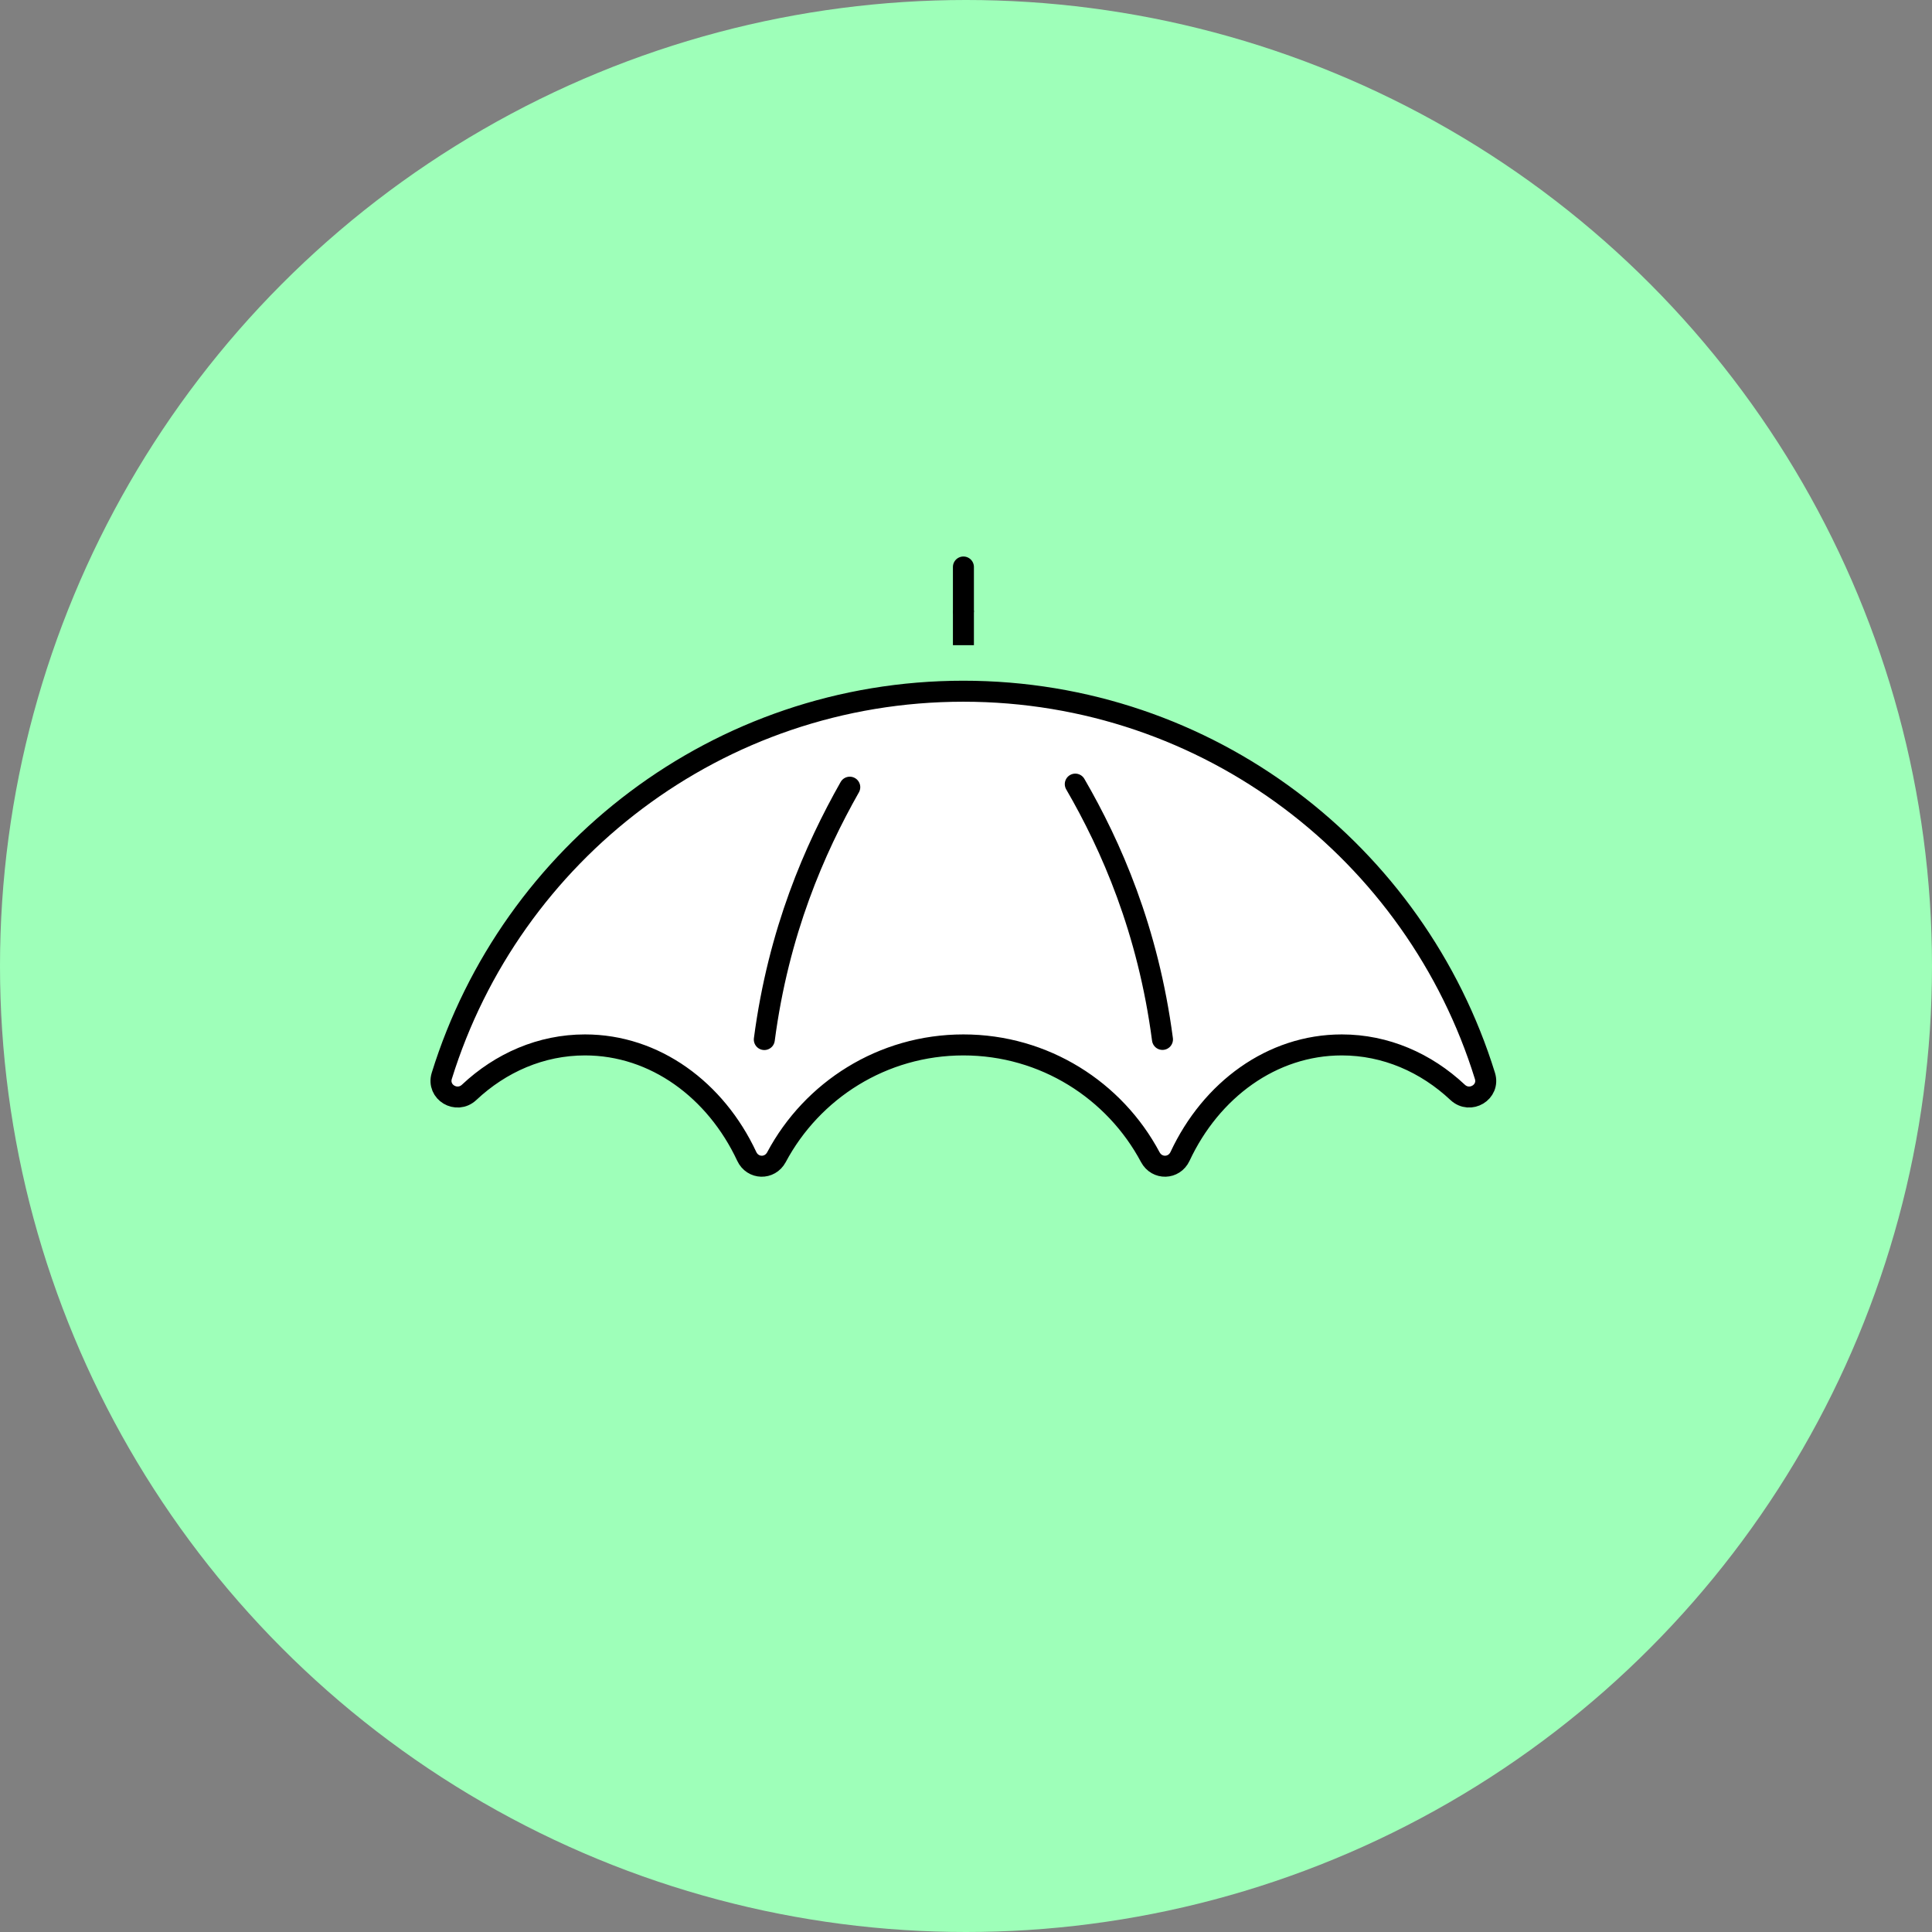 <?xml version="1.0" encoding="UTF-8"?> <svg xmlns="http://www.w3.org/2000/svg" width="92" height="92" viewBox="0 0 92 92" fill="none"><rect x="0" y="0" width="92" height="92" fill="#808080" stroke="none"/><circle cx="46" cy="46" r="46" fill="#9EFFB9"></circle><path d="M27.857 49.758C31.188 49.758 34.083 51.906 35.56 55.066C35.843 55.673 36.658 55.695 36.975 55.103C38.671 51.921 42.021 49.758 45.877 49.758C49.733 49.758 53.083 51.924 54.776 55.103C55.093 55.695 55.908 55.673 56.192 55.066C57.668 51.906 60.563 49.758 63.895 49.758C65.984 49.758 67.906 50.606 69.41 52.016C70.005 52.574 70.954 52.004 70.71 51.229C67.424 40.621 57.561 32.915 45.874 32.915C34.187 32.915 24.327 40.624 21.038 51.229C20.797 52.007 21.746 52.574 22.341 52.016C23.845 50.603 25.767 49.758 27.857 49.758Z" fill="white" stroke="black" stroke-linecap="round" stroke-linejoin="round"></path><path d="M51.204 37.339C52.912 40.283 54.669 44.27 55.356 49.496" stroke="black" stroke-linecap="round" stroke-linejoin="round"></path><path d="M36.396 49.502C37.073 44.355 38.797 40.432 40.465 37.485" stroke="black" stroke-linecap="round" stroke-linejoin="round"></path><path d="M45.877 27V29.081" stroke="black" stroke-linecap="round" stroke-linejoin="round"></path><path d="M45.877 29.078V30.722" stroke="black" stroke-linejoin="round"></path></svg> 